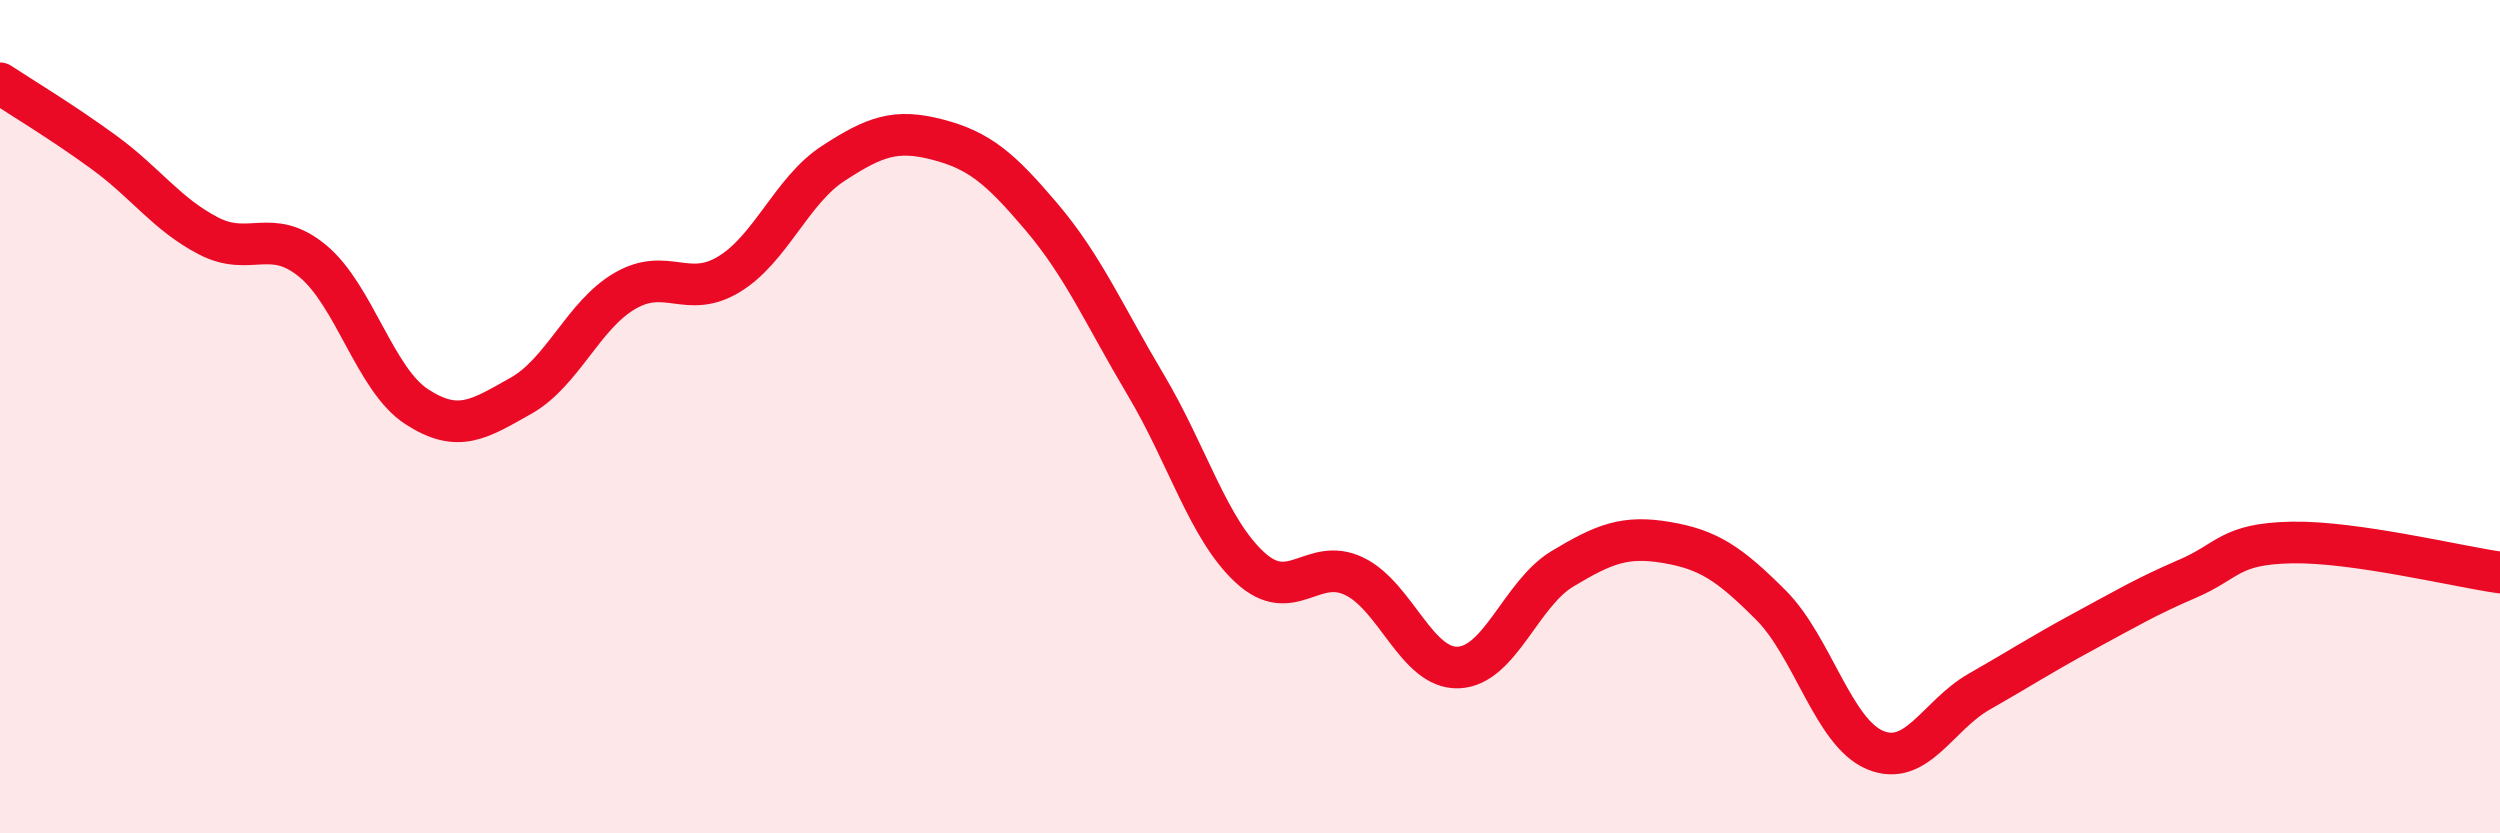 
    <svg width="60" height="20" viewBox="0 0 60 20" xmlns="http://www.w3.org/2000/svg">
      <path
        d="M 0,2 C 0.5,2.33 1.5,2.93 2.5,3.66 C 3.5,4.39 4,5.14 5,5.66 C 6,6.18 6.5,5.44 7.5,6.26 C 8.5,7.08 9,9.11 10,9.76 C 11,10.41 11.5,10.06 12.5,9.5 C 13.5,8.94 14,7.56 15,6.98 C 16,6.4 16.5,7.19 17.5,6.58 C 18.5,5.97 19,4.57 20,3.92 C 21,3.27 21.5,3.09 22.5,3.35 C 23.5,3.61 24,4.03 25,5.21 C 26,6.39 26.5,7.56 27.5,9.24 C 28.5,10.92 29,12.7 30,13.62 C 31,14.54 31.5,13.35 32.5,13.83 C 33.5,14.31 34,16.06 35,16.02 C 36,15.98 36.5,14.25 37.5,13.65 C 38.5,13.05 39,12.85 40,13.02 C 41,13.19 41.5,13.52 42.5,14.52 C 43.5,15.52 44,17.58 45,18 C 46,18.42 46.5,17.17 47.5,16.6 C 48.5,16.03 49,15.7 50,15.16 C 51,14.62 51.5,14.32 52.5,13.89 C 53.5,13.46 53.5,13.05 55,13.02 C 56.5,12.99 59,13.6 60,13.74L60 20L0 20Z"
        fill="#EB0A25"
        opacity="0.1"
        stroke-linecap="round"
        stroke-linejoin="round"
      />
      <path
        d="M 0,2 C 0.5,2.33 1.5,2.93 2.5,3.66 C 3.5,4.39 4,5.14 5,5.66 C 6,6.18 6.5,5.44 7.5,6.26 C 8.5,7.08 9,9.11 10,9.76 C 11,10.41 11.5,10.06 12.5,9.5 C 13.5,8.94 14,7.56 15,6.98 C 16,6.4 16.5,7.19 17.5,6.58 C 18.5,5.97 19,4.57 20,3.92 C 21,3.27 21.5,3.09 22.5,3.35 C 23.5,3.61 24,4.03 25,5.21 C 26,6.39 26.5,7.56 27.5,9.24 C 28.5,10.92 29,12.7 30,13.62 C 31,14.54 31.5,13.35 32.5,13.83 C 33.5,14.31 34,16.06 35,16.02 C 36,15.98 36.5,14.25 37.5,13.65 C 38.5,13.05 39,12.85 40,13.02 C 41,13.19 41.5,13.52 42.5,14.52 C 43.5,15.52 44,17.58 45,18 C 46,18.42 46.5,17.17 47.5,16.6 C 48.5,16.03 49,15.7 50,15.16 C 51,14.62 51.5,14.32 52.5,13.89 C 53.5,13.46 53.5,13.05 55,13.02 C 56.5,12.99 59,13.6 60,13.74"
        stroke="#EB0A25"
        stroke-width="1"
        fill="none"
        stroke-linecap="round"
        stroke-linejoin="round"
      />
    </svg>
  